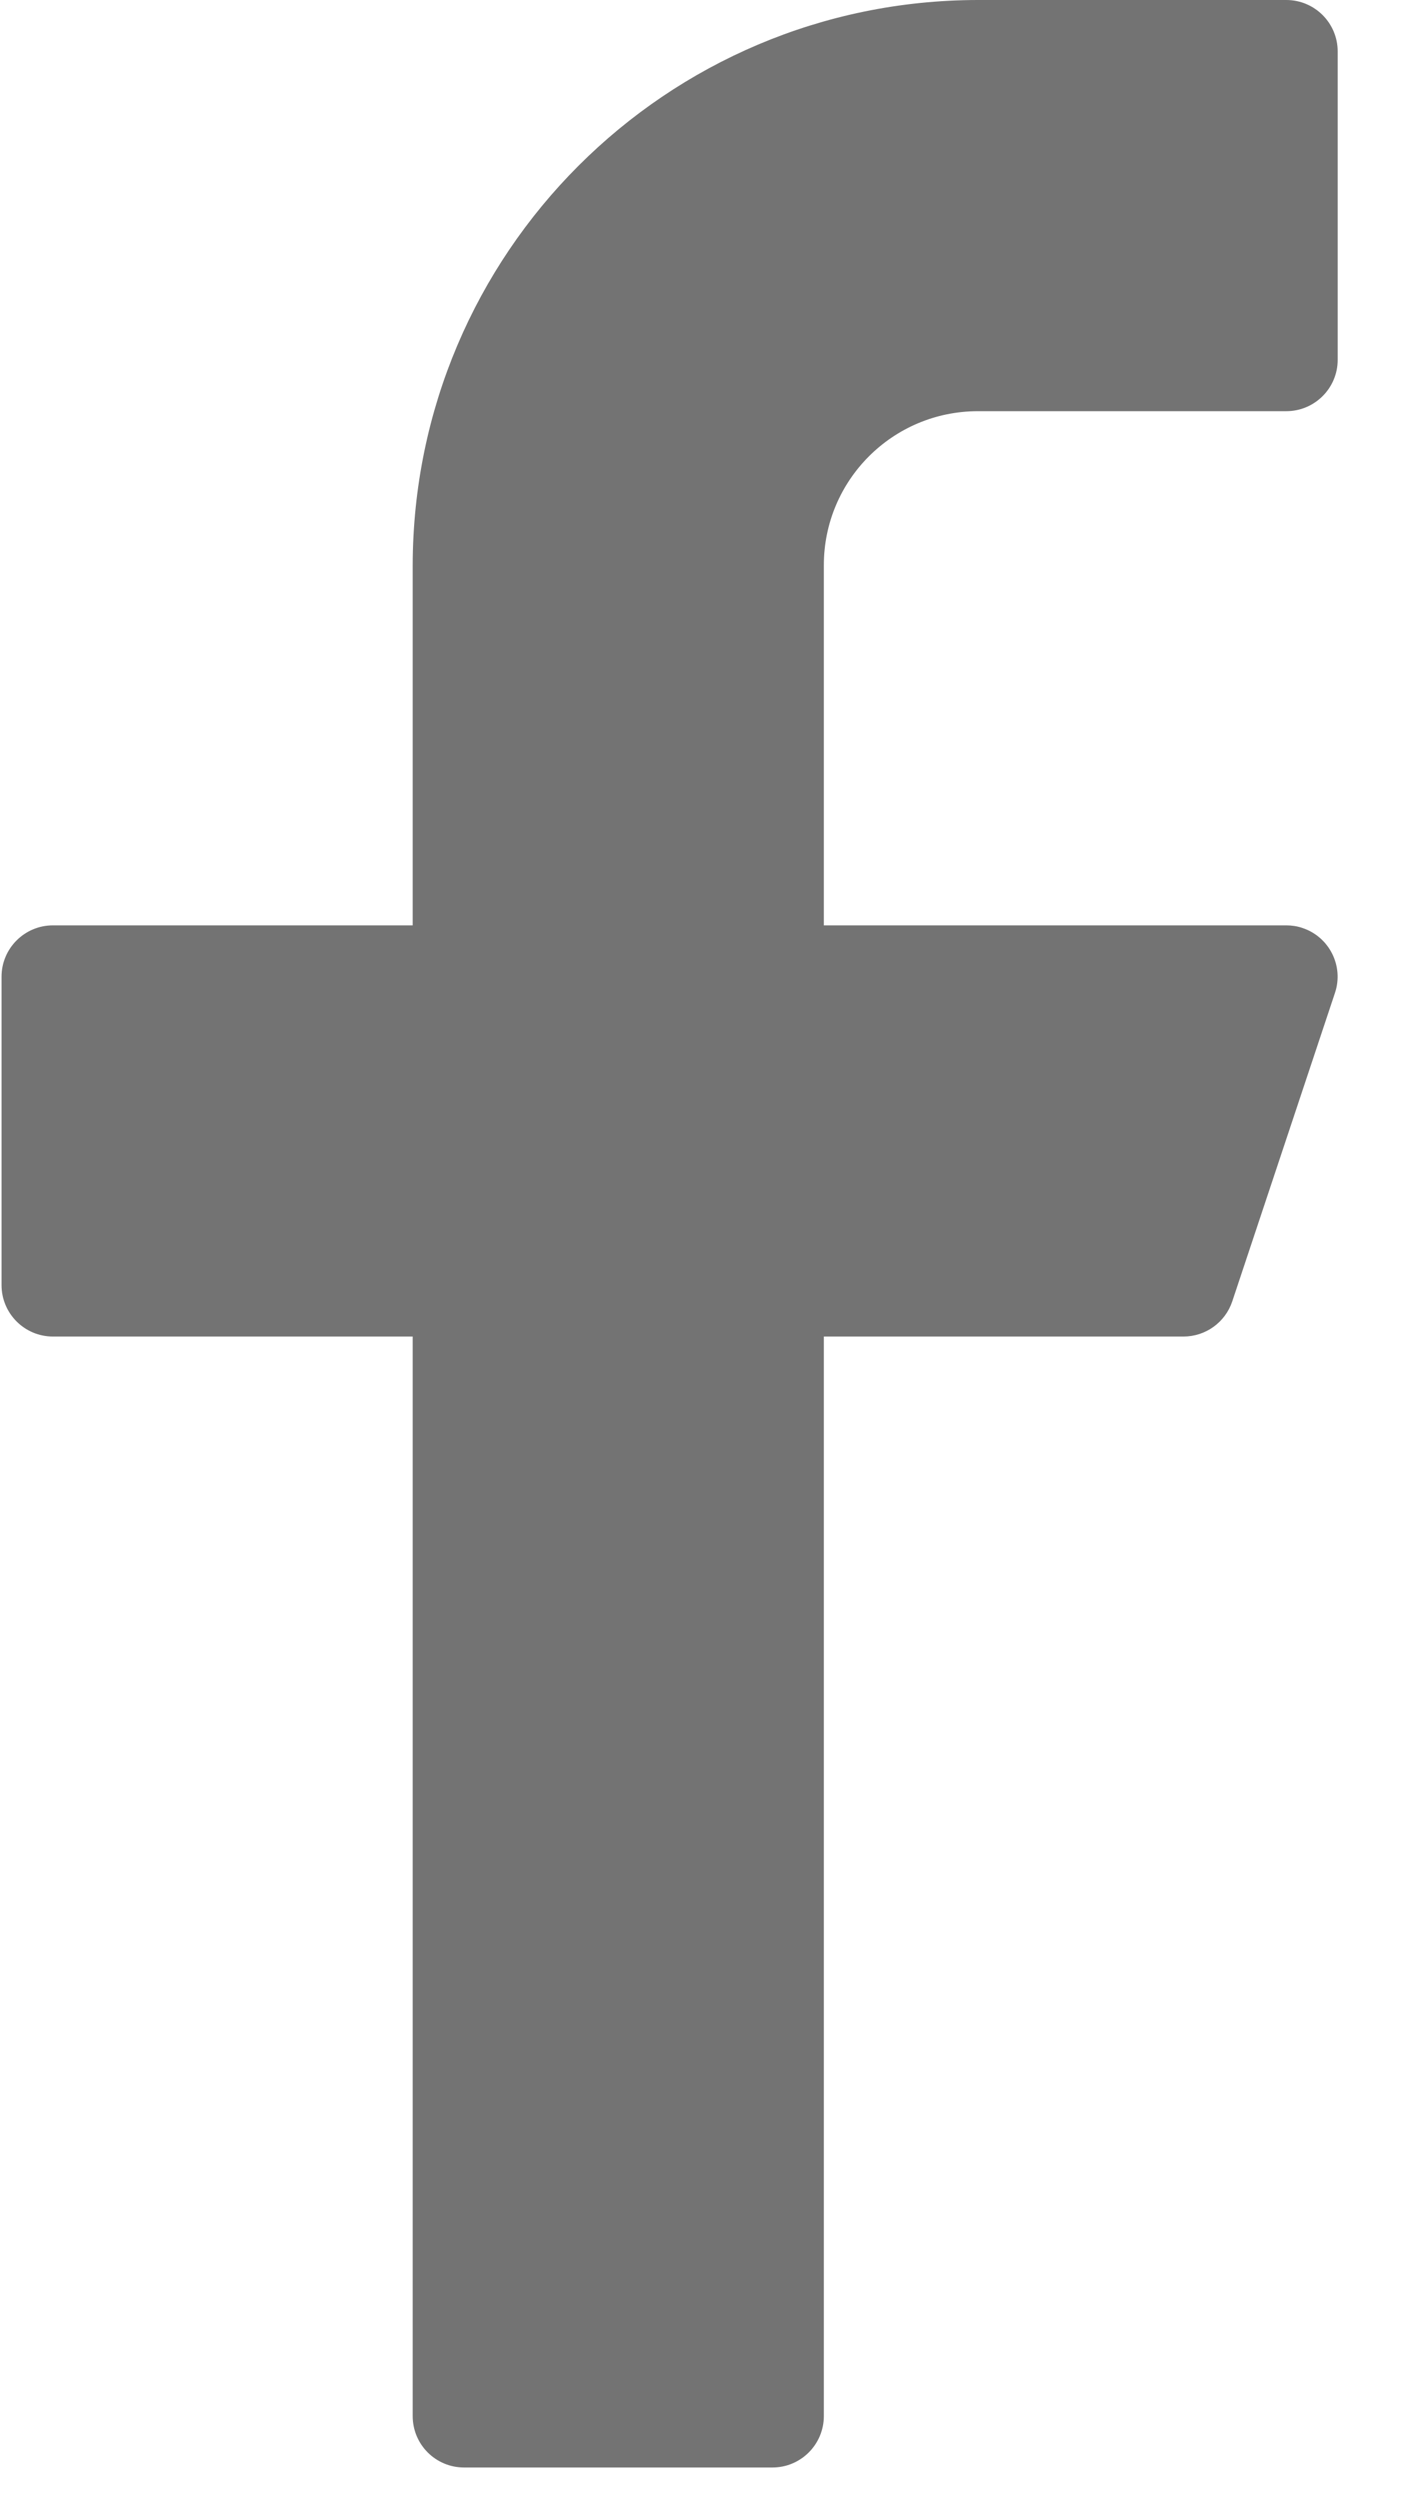 <?xml version="1.0" encoding="UTF-8"?>
<svg width="12px" height="21px" viewBox="0 0 12 21" version="1.1" xmlns="http://www.w3.org/2000/svg" xmlns:xlink="http://www.w3.org/1999/xlink">
    <!-- Generator: Sketch 64 (93537) - https://sketch.com -->
    <title>Path</title>
    <desc>Created with Sketch.</desc>
    <g id="Homepage" stroke="none" stroke-width="1" fill="none" fill-rule="evenodd">
        <g id="Menu" transform="translate(-152, -3650)" fill="#737373" fill-rule="nonzero">
            <g id="Footer" transform="translate(0, 3196)">
                <g id="Social-Link" transform="translate(152, 454)">
                    <g id="facebook-(3)">
                        <path d="M8.218,3.454 L10.809,3.454 C11.047,3.454 11.241,3.261 11.241,3.023 L11.241,0.432 C11.241,0.193 11.047,0 10.809,0 L8.218,0 C5.596,0.003 3.471,2.128 3.468,4.75 L3.468,7.773 L0.445,7.773 C0.207,7.773 0.013,7.966 0.013,8.204 L0.013,10.795 C0.013,11.034 0.207,11.227 0.445,11.227 L3.468,11.227 L3.468,20.295 C3.468,20.534 3.661,20.727 3.9,20.727 L6.491,20.727 C6.729,20.727 6.923,20.534 6.923,20.295 L6.923,11.227 L9.945,11.227 C10.131,11.227 10.296,11.108 10.355,10.932 L11.218,8.341 C11.294,8.115 11.171,7.87 10.945,7.795 C10.901,7.78 10.855,7.773 10.809,7.773 L6.923,7.773 L6.923,4.75 C6.922,4.034 7.502,3.454 8.218,3.454 Z" id="Path"></path>
                    </g>
                </g>
            </g>
        </g>
    </g>
</svg>
